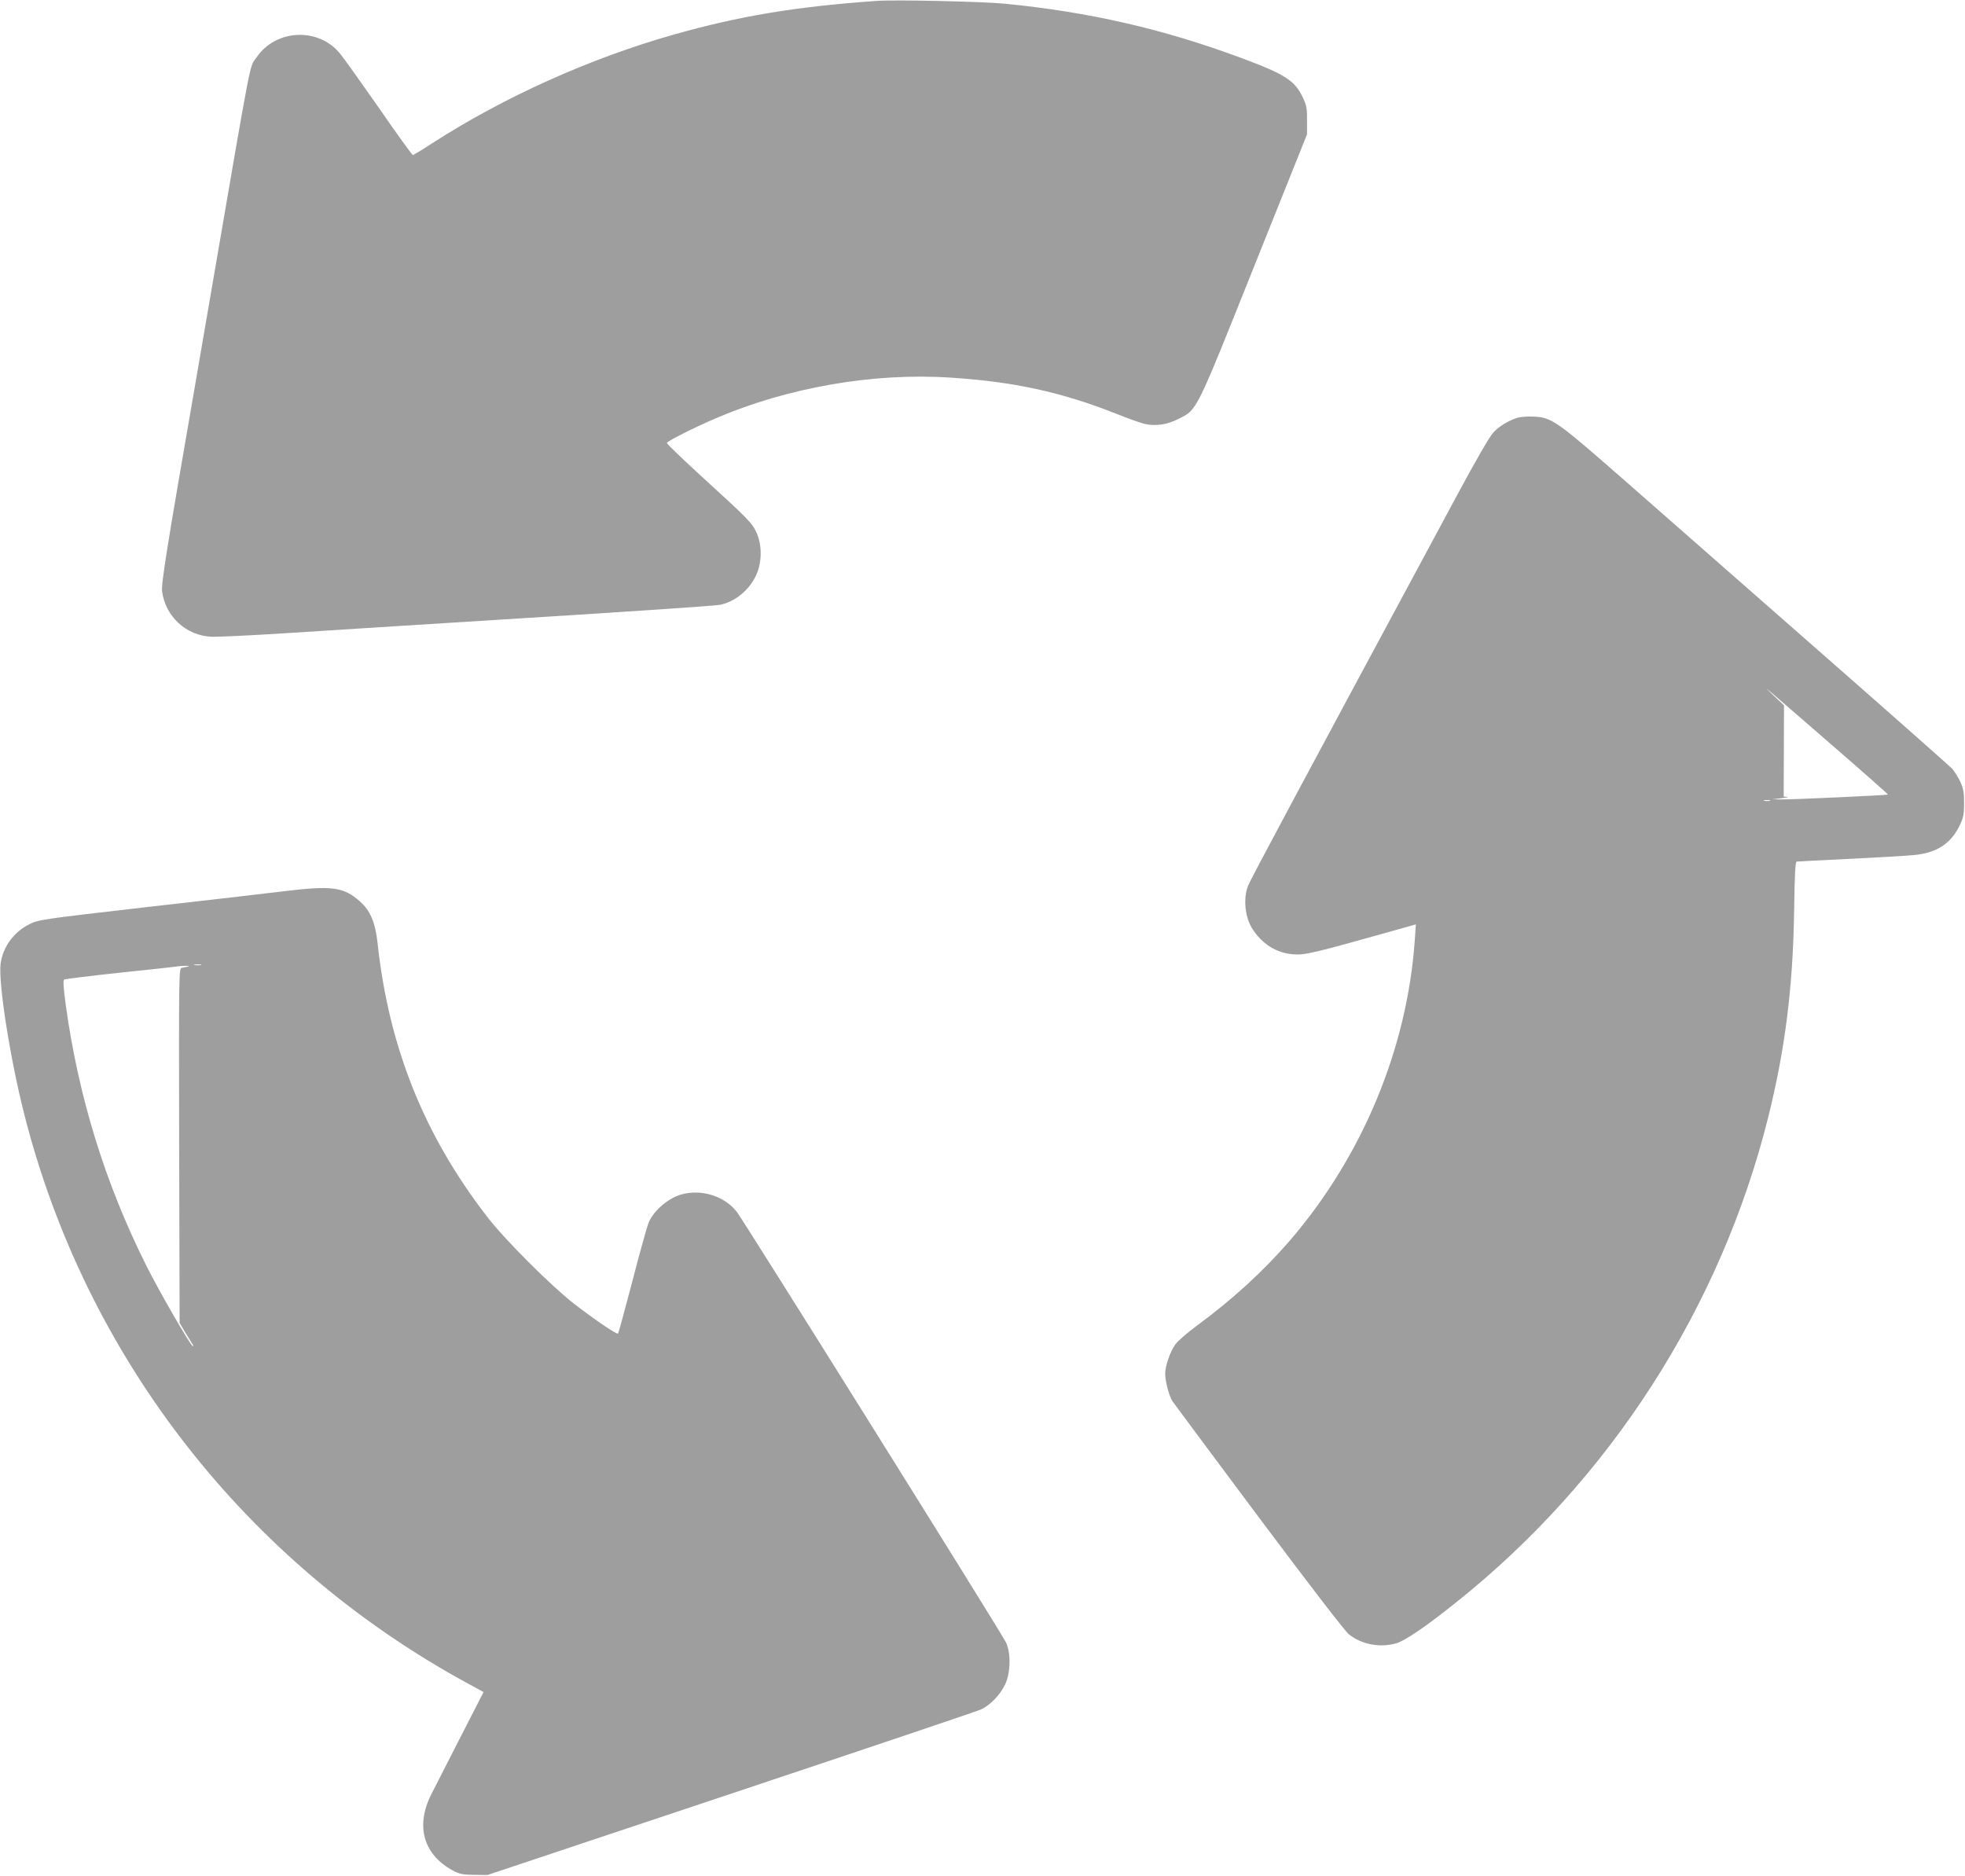 <?xml version="1.0" standalone="no"?>
<!DOCTYPE svg PUBLIC "-//W3C//DTD SVG 20010904//EN"
 "http://www.w3.org/TR/2001/REC-SVG-20010904/DTD/svg10.dtd">
<svg version="1.0" xmlns="http://www.w3.org/2000/svg"
 width="1280pt" height="1222pt" viewBox="0 0 1280 1222"
 preserveAspectRatio="xMidYMid meet">
<g transform="translate(0,1222) scale(0.1,-0.1)"
fill="#9e9e9e" stroke="none">
<path d="M5710 12214 c-527 -37 -892 -98 -1320 -219 -548 -155 -1112 -409
-1579 -711 -63 -41 -118 -74 -122 -74 -4 0 -103 136 -218 303 -116 166 -230
326 -253 354 -138 176 -420 166 -547 -21 -48 -71 -22 64 -292 -1506 -44 -256
-91 -528 -104 -605 -191 -1101 -226 -1321 -219 -1369 22 -162 156 -286 319
-294 39 -2 250 8 470 22 220 14 940 60 1600 101 660 41 1221 79 1246 85 98 20
191 97 235 194 38 83 39 194 2 276 -29 64 -55 90 -362 370 -123 113 -223 209
-222 214 3 13 181 102 321 162 468 200 1023 297 1525 264 411 -26 724 -94
1080 -235 74 -30 157 -59 183 -66 71 -17 151 -6 226 33 121 62 107 34 491 994
l344 859 0 90 c1 77 -3 98 -26 147 -53 114 -116 154 -407 262 -506 188 -988
298 -1536 352 -151 14 -712 27 -835 18z"/>
<path d="M9880 9497 c-61 -21 -114 -54 -152 -94 -23 -24 -112 -177 -236 -408
-1061 -1971 -1345 -2502 -1362 -2545 -32 -81 -21 -201 25 -276 64 -103 159
-163 270 -171 75 -6 133 8 659 156 l139 39 -7 -101 c-49 -707 -341 -1409 -814
-1959 -172 -199 -374 -384 -608 -556 -61 -45 -123 -99 -139 -122 -34 -48 -65
-140 -65 -189 0 -48 25 -145 47 -179 10 -15 263 -355 563 -757 336 -449 562
-743 588 -763 83 -66 203 -88 309 -57 57 17 195 111 388 266 1004 800 1725
1923 2034 3164 110 444 160 842 168 1340 3 235 8 321 16 322 7 1 163 9 347 18
184 9 374 20 422 25 148 15 240 77 297 200 21 46 25 69 25 140 0 71 -5 94 -26
140 -15 30 -38 67 -51 82 -14 14 -377 336 -808 714 -431 378 -994 872 -1251
1098 -524 460 -546 477 -670 482 -40 2 -89 -2 -108 -9z m2043 -2122 c208 -180
376 -329 375 -331 -5 -5 -643 -34 -702 -32 l-51 1 60 7 c33 4 50 7 37 8 l-23
2 1 297 1 298 -69 65 c-86 82 -83 79 371 -315z m-395 -372 c-10 -2 -26 -2 -35
0 -10 3 -2 5 17 5 19 0 27 -2 18 -5z"/>
<path d="M1850 6414 c-113 -14 -518 -61 -900 -104 -677 -78 -697 -81 -757
-110 -103 -51 -174 -148 -189 -258 -16 -122 61 -614 153 -977 400 -1583 1443
-2924 2888 -3711 l105 -57 -149 -291 c-82 -160 -168 -328 -191 -374 -107 -211
-50 -401 150 -503 36 -18 62 -23 130 -23 l85 -1 1585 529 c872 291 1605 538
1629 549 59 26 127 96 159 165 35 75 38 202 5 272 -24 54 -1700 2734 -1752
2803 -79 105 -233 153 -365 115 -85 -25 -178 -105 -211 -183 -9 -22 -57 -192
-105 -379 -49 -186 -91 -341 -94 -344 -8 -7 -150 89 -286 194 -147 114 -450
416 -564 564 -414 534 -644 1110 -717 1790 -14 130 -48 210 -115 268 -106 94
-181 104 -494 66z m-542 -481 c-10 -2 -28 -2 -40 0 -13 2 -5 4 17 4 22 1 32
-1 23 -4z m-83 -10 c-11 -2 -29 -6 -40 -8 -20 -4 -20 -11 -18 -1159 l3 -1155
41 -68 c23 -37 43 -71 46 -75 2 -5 2 -8 -1 -8 -13 0 -218 355 -303 525 -268
536 -441 1096 -524 1693 -16 119 -19 166 -11 171 6 3 172 24 369 45 197 20
365 39 373 41 8 1 31 3 50 3 19 0 26 -2 15 -5z"/>
</g>
</svg>
